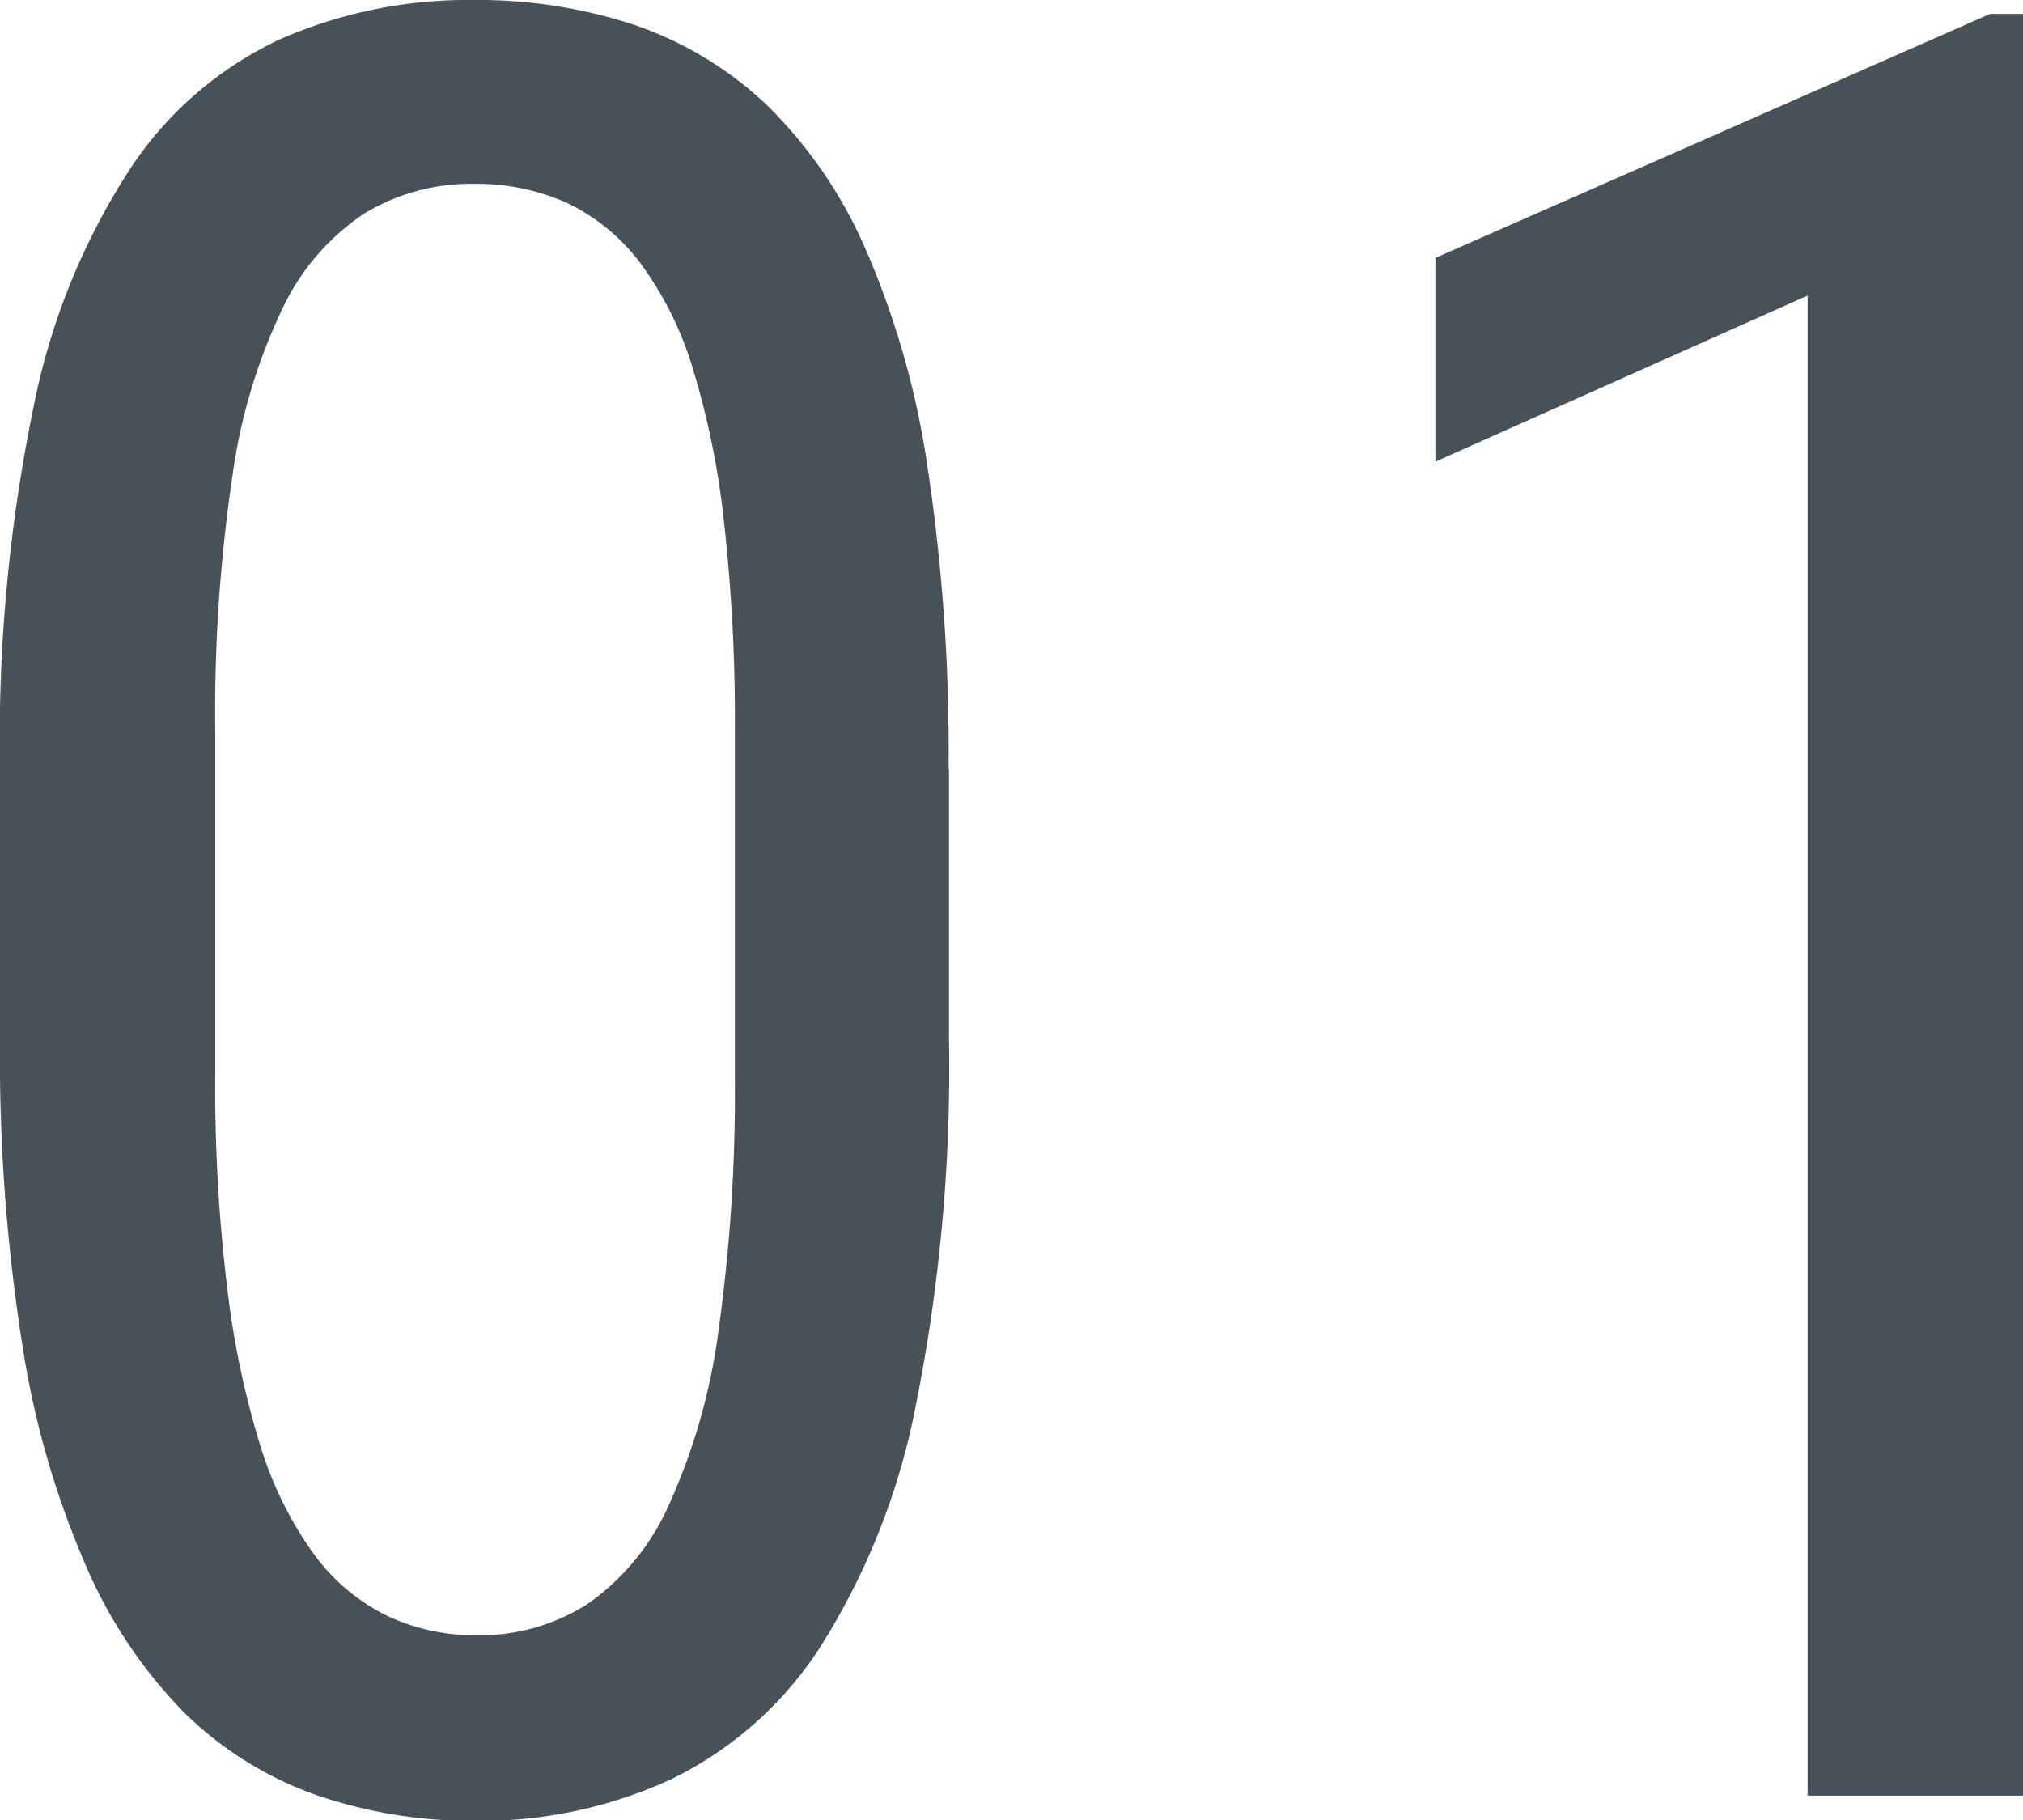 <svg id="グループ_2467" data-name="グループ 2467" xmlns="http://www.w3.org/2000/svg" xmlns:xlink="http://www.w3.org/1999/xlink" width="14.615" height="13.148" viewBox="0 0 14.615 13.148">
  <defs>
    <clipPath id="clip-path">
      <rect id="長方形_1222" data-name="長方形 1222" width="14.615" height="13.148" fill="none"/>
    </clipPath>
  </defs>
  <g id="グループ_2466" data-name="グループ 2466" clip-path="url(#clip-path)">
    <path id="パス_9084" data-name="パス 9084" d="M6.856,5.555V7.506a12.474,12.474,0,0,1-.241,2.655,5.073,5.073,0,0,1-.691,1.74,2.674,2.674,0,0,1-1.077.953,3.288,3.288,0,0,1-1.41.3,3.475,3.475,0,0,1-1.147-.185,2.589,2.589,0,0,1-.954-.592A3.465,3.465,0,0,1,.616,11.3,6.442,6.442,0,0,1,.159,9.7,13.344,13.344,0,0,1,0,7.506V5.555A11.868,11.868,0,0,1,.247,2.918a4.88,4.88,0,0,1,.7-1.709A2.628,2.628,0,0,1,2.027.282,3.381,3.381,0,0,1,3.428,0,3.6,3.6,0,0,1,4.583.18a2.619,2.619,0,0,1,.95.572A3.289,3.289,0,0,1,6.249,1.79,6.171,6.171,0,0,1,6.7,3.367a13.788,13.788,0,0,1,.153,2.188M5.309,7.77V5.283A12.764,12.764,0,0,0,5.23,3.766,5.939,5.939,0,0,0,5,2.646a2.472,2.472,0,0,0-.382-.756,1.441,1.441,0,0,0-.528-.427,1.6,1.6,0,0,0-.659-.135,1.485,1.485,0,0,0-.8.215,1.694,1.694,0,0,0-.588.681,4.1,4.1,0,0,0-.365,1.222,11.663,11.663,0,0,0-.123,1.837V7.77A11.991,11.991,0,0,0,1.64,9.291a6.348,6.348,0,0,0,.236,1.137,2.7,2.7,0,0,0,.383.787,1.452,1.452,0,0,0,.528.453,1.478,1.478,0,0,0,.65.145,1.437,1.437,0,0,0,.812-.229,1.725,1.725,0,0,0,.585-.716,4.458,4.458,0,0,0,.357-1.256A12.451,12.451,0,0,0,5.309,7.77" fill="#485157"/>
    <path id="パス_9085" data-name="パス 9085" d="M14.615.1V12.972H13.059V2.135l-2.689,1.2V1.863L14.378.1Z" fill="#485157"/>
  </g>
</svg>
